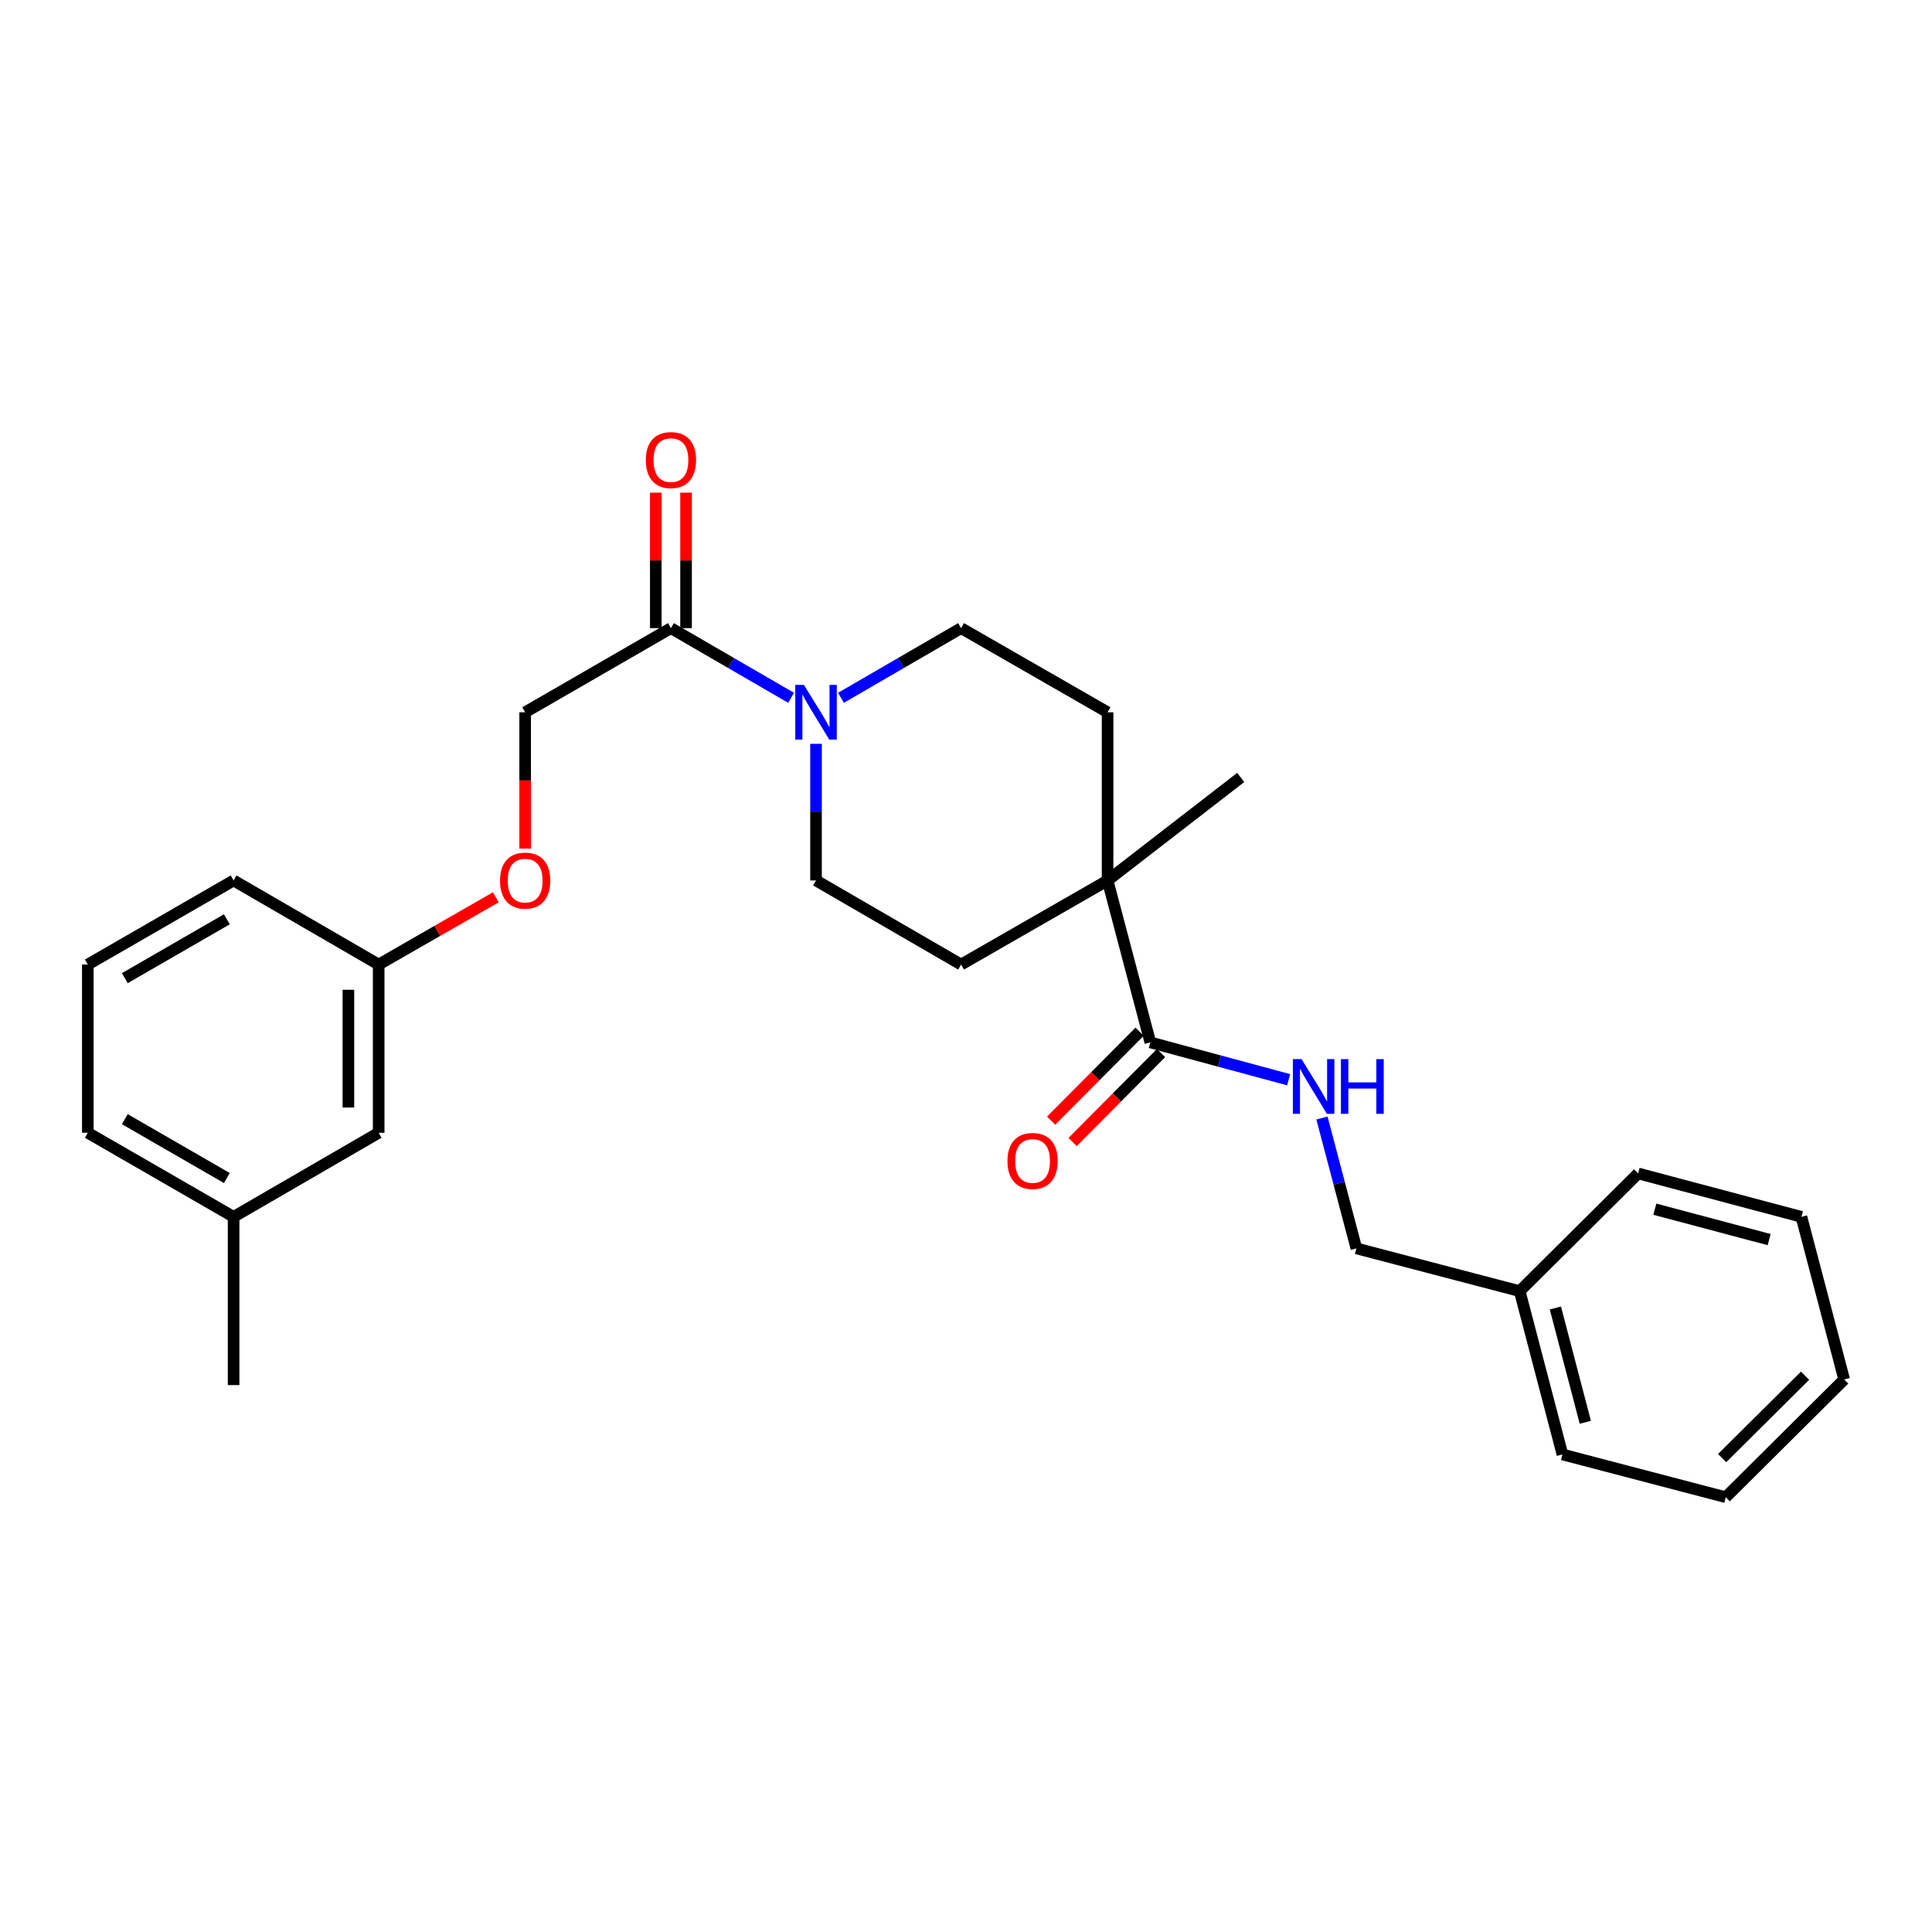 <?xml version='1.0' encoding='iso-8859-1'?>
<svg version='1.1' baseProfile='full'
              xmlns='http://www.w3.org/2000/svg'
                      xmlns:rdkit='http://www.rdkit.org/xml'
                      xmlns:xlink='http://www.w3.org/1999/xlink'
                  xml:space='preserve'
width='1000px' height='1000px' viewBox='0 0 1000 1000'>
<!-- END OF HEADER -->
<rect style='opacity:1.0;fill:#FFFFFF;stroke:none' width='1000' height='1000' x='0' y='0'> </rect>
<path class='bond-0' d='M 409.464,361.186 L 378.368,343.153' style='fill:none;fill-rule:evenodd;stroke:#0000FF;stroke-width:6px;stroke-linecap:butt;stroke-linejoin:miter;stroke-opacity:1' />
<path class='bond-0' d='M 378.368,343.153 L 347.272,325.121' style='fill:none;fill-rule:evenodd;stroke:#000000;stroke-width:6px;stroke-linecap:butt;stroke-linejoin:miter;stroke-opacity:1' />
<path class='bond-4' d='M 422.374,385.009 L 422.374,420.367' style='fill:none;fill-rule:evenodd;stroke:#0000FF;stroke-width:6px;stroke-linecap:butt;stroke-linejoin:miter;stroke-opacity:1' />
<path class='bond-4' d='M 422.374,420.367 L 422.374,455.725' style='fill:none;fill-rule:evenodd;stroke:#000000;stroke-width:6px;stroke-linecap:butt;stroke-linejoin:miter;stroke-opacity:1' />
<path class='bond-5' d='M 435.284,361.185 L 466.371,343.153' style='fill:none;fill-rule:evenodd;stroke:#0000FF;stroke-width:6px;stroke-linecap:butt;stroke-linejoin:miter;stroke-opacity:1' />
<path class='bond-5' d='M 466.371,343.153 L 497.459,325.121' style='fill:none;fill-rule:evenodd;stroke:#000000;stroke-width:6px;stroke-linecap:butt;stroke-linejoin:miter;stroke-opacity:1' />
<path class='bond-6' d='M 347.272,325.121 L 271.822,368.673' style='fill:none;fill-rule:evenodd;stroke:#000000;stroke-width:6px;stroke-linecap:butt;stroke-linejoin:miter;stroke-opacity:1' />
<path class='bond-7' d='M 355.105,325.121 L 355.105,290.059' style='fill:none;fill-rule:evenodd;stroke:#000000;stroke-width:6px;stroke-linecap:butt;stroke-linejoin:miter;stroke-opacity:1' />
<path class='bond-7' d='M 355.105,290.059 L 355.105,254.997' style='fill:none;fill-rule:evenodd;stroke:#FF0000;stroke-width:6px;stroke-linecap:butt;stroke-linejoin:miter;stroke-opacity:1' />
<path class='bond-7' d='M 339.439,325.121 L 339.439,290.059' style='fill:none;fill-rule:evenodd;stroke:#000000;stroke-width:6px;stroke-linecap:butt;stroke-linejoin:miter;stroke-opacity:1' />
<path class='bond-7' d='M 339.439,290.059 L 339.439,254.997' style='fill:none;fill-rule:evenodd;stroke:#FF0000;stroke-width:6px;stroke-linecap:butt;stroke-linejoin:miter;stroke-opacity:1' />
<path class='bond-1' d='M 595.407,539.539 L 573.283,455.725' style='fill:none;fill-rule:evenodd;stroke:#000000;stroke-width:6px;stroke-linecap:butt;stroke-linejoin:miter;stroke-opacity:1' />
<path class='bond-3' d='M 595.407,539.539 L 631.202,549.203' style='fill:none;fill-rule:evenodd;stroke:#000000;stroke-width:6px;stroke-linecap:butt;stroke-linejoin:miter;stroke-opacity:1' />
<path class='bond-3' d='M 631.202,549.203 L 666.997,558.868' style='fill:none;fill-rule:evenodd;stroke:#0000FF;stroke-width:6px;stroke-linecap:butt;stroke-linejoin:miter;stroke-opacity:1' />
<path class='bond-8' d='M 589.853,534.015 L 566.958,557.037' style='fill:none;fill-rule:evenodd;stroke:#000000;stroke-width:6px;stroke-linecap:butt;stroke-linejoin:miter;stroke-opacity:1' />
<path class='bond-8' d='M 566.958,557.037 L 544.064,580.059' style='fill:none;fill-rule:evenodd;stroke:#FF0000;stroke-width:6px;stroke-linecap:butt;stroke-linejoin:miter;stroke-opacity:1' />
<path class='bond-8' d='M 600.961,545.062 L 578.067,568.084' style='fill:none;fill-rule:evenodd;stroke:#000000;stroke-width:6px;stroke-linecap:butt;stroke-linejoin:miter;stroke-opacity:1' />
<path class='bond-8' d='M 578.067,568.084 L 555.172,591.106' style='fill:none;fill-rule:evenodd;stroke:#FF0000;stroke-width:6px;stroke-linecap:butt;stroke-linejoin:miter;stroke-opacity:1' />
<path class='bond-2' d='M 573.283,455.725 L 573.283,368.673' style='fill:none;fill-rule:evenodd;stroke:#000000;stroke-width:6px;stroke-linecap:butt;stroke-linejoin:miter;stroke-opacity:1' />
<path class='bond-17' d='M 573.283,455.725 L 642.197,402.407' style='fill:none;fill-rule:evenodd;stroke:#000000;stroke-width:6px;stroke-linecap:butt;stroke-linejoin:miter;stroke-opacity:1' />
<path class='bond-27' d='M 573.283,455.725 L 497.459,499.25' style='fill:none;fill-rule:evenodd;stroke:#000000;stroke-width:6px;stroke-linecap:butt;stroke-linejoin:miter;stroke-opacity:1' />
<path class='bond-12' d='M 684.238,578.686 L 693.148,612.425' style='fill:none;fill-rule:evenodd;stroke:#0000FF;stroke-width:6px;stroke-linecap:butt;stroke-linejoin:miter;stroke-opacity:1' />
<path class='bond-12' d='M 693.148,612.425 L 702.059,646.164' style='fill:none;fill-rule:evenodd;stroke:#000000;stroke-width:6px;stroke-linecap:butt;stroke-linejoin:miter;stroke-opacity:1' />
<path class='bond-10' d='M 422.374,455.725 L 497.459,499.25' style='fill:none;fill-rule:evenodd;stroke:#000000;stroke-width:6px;stroke-linecap:butt;stroke-linejoin:miter;stroke-opacity:1' />
<path class='bond-9' d='M 497.459,325.121 L 573.283,368.673' style='fill:none;fill-rule:evenodd;stroke:#000000;stroke-width:6px;stroke-linecap:butt;stroke-linejoin:miter;stroke-opacity:1' />
<path class='bond-11' d='M 271.822,368.673 L 271.822,403.951' style='fill:none;fill-rule:evenodd;stroke:#000000;stroke-width:6px;stroke-linecap:butt;stroke-linejoin:miter;stroke-opacity:1' />
<path class='bond-11' d='M 271.822,403.951 L 271.822,439.228' style='fill:none;fill-rule:evenodd;stroke:#FF0000;stroke-width:6px;stroke-linecap:butt;stroke-linejoin:miter;stroke-opacity:1' />
<path class='bond-13' d='M 256.636,464.442 L 226.317,481.846' style='fill:none;fill-rule:evenodd;stroke:#FF0000;stroke-width:6px;stroke-linecap:butt;stroke-linejoin:miter;stroke-opacity:1' />
<path class='bond-13' d='M 226.317,481.846 L 195.998,499.25' style='fill:none;fill-rule:evenodd;stroke:#000000;stroke-width:6px;stroke-linecap:butt;stroke-linejoin:miter;stroke-opacity:1' />
<path class='bond-16' d='M 702.059,646.164 L 786.587,668.297' style='fill:none;fill-rule:evenodd;stroke:#000000;stroke-width:6px;stroke-linecap:butt;stroke-linejoin:miter;stroke-opacity:1' />
<path class='bond-14' d='M 195.998,499.25 L 195.998,586.32' style='fill:none;fill-rule:evenodd;stroke:#000000;stroke-width:6px;stroke-linecap:butt;stroke-linejoin:miter;stroke-opacity:1' />
<path class='bond-14' d='M 180.332,512.311 L 180.332,573.259' style='fill:none;fill-rule:evenodd;stroke:#000000;stroke-width:6px;stroke-linecap:butt;stroke-linejoin:miter;stroke-opacity:1' />
<path class='bond-19' d='M 195.998,499.25 L 120.913,455.725' style='fill:none;fill-rule:evenodd;stroke:#000000;stroke-width:6px;stroke-linecap:butt;stroke-linejoin:miter;stroke-opacity:1' />
<path class='bond-15' d='M 195.998,586.32 L 120.913,629.845' style='fill:none;fill-rule:evenodd;stroke:#000000;stroke-width:6px;stroke-linecap:butt;stroke-linejoin:miter;stroke-opacity:1' />
<path class='bond-21' d='M 120.913,629.845 L 120.913,716.923' style='fill:none;fill-rule:evenodd;stroke:#000000;stroke-width:6px;stroke-linecap:butt;stroke-linejoin:miter;stroke-opacity:1' />
<path class='bond-28' d='M 120.913,629.845 L 45.455,586.32' style='fill:none;fill-rule:evenodd;stroke:#000000;stroke-width:6px;stroke-linecap:butt;stroke-linejoin:miter;stroke-opacity:1' />
<path class='bond-28' d='M 117.422,609.746 L 64.601,579.278' style='fill:none;fill-rule:evenodd;stroke:#000000;stroke-width:6px;stroke-linecap:butt;stroke-linejoin:miter;stroke-opacity:1' />
<path class='bond-22' d='M 786.587,668.297 L 808.719,752.825' style='fill:none;fill-rule:evenodd;stroke:#000000;stroke-width:6px;stroke-linecap:butt;stroke-linejoin:miter;stroke-opacity:1' />
<path class='bond-22' d='M 805.062,677.008 L 820.555,736.177' style='fill:none;fill-rule:evenodd;stroke:#000000;stroke-width:6px;stroke-linecap:butt;stroke-linejoin:miter;stroke-opacity:1' />
<path class='bond-23' d='M 786.587,668.297 L 847.894,607.364' style='fill:none;fill-rule:evenodd;stroke:#000000;stroke-width:6px;stroke-linecap:butt;stroke-linejoin:miter;stroke-opacity:1' />
<path class='bond-18' d='M 45.455,499.25 L 120.913,455.725' style='fill:none;fill-rule:evenodd;stroke:#000000;stroke-width:6px;stroke-linecap:butt;stroke-linejoin:miter;stroke-opacity:1' />
<path class='bond-18' d='M 64.601,506.292 L 117.422,475.824' style='fill:none;fill-rule:evenodd;stroke:#000000;stroke-width:6px;stroke-linecap:butt;stroke-linejoin:miter;stroke-opacity:1' />
<path class='bond-20' d='M 45.455,499.25 L 45.455,586.32' style='fill:none;fill-rule:evenodd;stroke:#000000;stroke-width:6px;stroke-linecap:butt;stroke-linejoin:miter;stroke-opacity:1' />
<path class='bond-25' d='M 808.719,752.825 L 893.238,774.958' style='fill:none;fill-rule:evenodd;stroke:#000000;stroke-width:6px;stroke-linecap:butt;stroke-linejoin:miter;stroke-opacity:1' />
<path class='bond-24' d='M 847.894,607.364 L 932.413,629.845' style='fill:none;fill-rule:evenodd;stroke:#000000;stroke-width:6px;stroke-linecap:butt;stroke-linejoin:miter;stroke-opacity:1' />
<path class='bond-24' d='M 856.544,625.876 L 915.708,641.613' style='fill:none;fill-rule:evenodd;stroke:#000000;stroke-width:6px;stroke-linecap:butt;stroke-linejoin:miter;stroke-opacity:1' />
<path class='bond-26' d='M 932.413,629.845 L 954.545,714.025' style='fill:none;fill-rule:evenodd;stroke:#000000;stroke-width:6px;stroke-linecap:butt;stroke-linejoin:miter;stroke-opacity:1' />
<path class='bond-29' d='M 893.238,774.958 L 954.545,714.025' style='fill:none;fill-rule:evenodd;stroke:#000000;stroke-width:6px;stroke-linecap:butt;stroke-linejoin:miter;stroke-opacity:1' />
<path class='bond-29' d='M 891.391,754.706 L 934.306,712.053' style='fill:none;fill-rule:evenodd;stroke:#000000;stroke-width:6px;stroke-linecap:butt;stroke-linejoin:miter;stroke-opacity:1' />
<path  class='atom-0' d='M 416.114 354.513
L 425.394 369.513
Q 426.314 370.993, 427.794 373.673
Q 429.274 376.353, 429.354 376.513
L 429.354 354.513
L 433.114 354.513
L 433.114 382.833
L 429.234 382.833
L 419.274 366.433
Q 418.114 364.513, 416.874 362.313
Q 415.674 360.113, 415.314 359.433
L 415.314 382.833
L 411.634 382.833
L 411.634 354.513
L 416.114 354.513
' fill='#0000FF'/>
<path  class='atom-4' d='M 673.666 548.199
L 682.946 563.199
Q 683.866 564.679, 685.346 567.359
Q 686.826 570.039, 686.906 570.199
L 686.906 548.199
L 690.666 548.199
L 690.666 576.519
L 686.786 576.519
L 676.826 560.119
Q 675.666 558.199, 674.426 555.999
Q 673.226 553.799, 672.866 553.119
L 672.866 576.519
L 669.186 576.519
L 669.186 548.199
L 673.666 548.199
' fill='#0000FF'/>
<path  class='atom-4' d='M 694.066 548.199
L 697.906 548.199
L 697.906 560.239
L 712.386 560.239
L 712.386 548.199
L 716.226 548.199
L 716.226 576.519
L 712.386 576.519
L 712.386 563.439
L 697.906 563.439
L 697.906 576.519
L 694.066 576.519
L 694.066 548.199
' fill='#0000FF'/>
<path  class='atom-8' d='M 334.272 238.14
Q 334.272 231.34, 337.632 227.54
Q 340.992 223.74, 347.272 223.74
Q 353.552 223.74, 356.912 227.54
Q 360.272 231.34, 360.272 238.14
Q 360.272 245.02, 356.872 248.94
Q 353.472 252.82, 347.272 252.82
Q 341.032 252.82, 337.632 248.94
Q 334.272 245.06, 334.272 238.14
M 347.272 249.62
Q 351.592 249.62, 353.912 246.74
Q 356.272 243.82, 356.272 238.14
Q 356.272 232.58, 353.912 229.78
Q 351.592 226.94, 347.272 226.94
Q 342.952 226.94, 340.592 229.74
Q 338.272 232.54, 338.272 238.14
Q 338.272 243.86, 340.592 246.74
Q 342.952 249.62, 347.272 249.62
' fill='#FF0000'/>
<path  class='atom-9' d='M 521.457 600.908
Q 521.457 594.108, 524.817 590.308
Q 528.177 586.508, 534.457 586.508
Q 540.737 586.508, 544.097 590.308
Q 547.457 594.108, 547.457 600.908
Q 547.457 607.788, 544.057 611.708
Q 540.657 615.588, 534.457 615.588
Q 528.217 615.588, 524.817 611.708
Q 521.457 607.828, 521.457 600.908
M 534.457 612.388
Q 538.777 612.388, 541.097 609.508
Q 543.457 606.588, 543.457 600.908
Q 543.457 595.348, 541.097 592.548
Q 538.777 589.708, 534.457 589.708
Q 530.137 589.708, 527.777 592.508
Q 525.457 595.308, 525.457 600.908
Q 525.457 606.628, 527.777 609.508
Q 530.137 612.388, 534.457 612.388
' fill='#FF0000'/>
<path  class='atom-12' d='M 258.822 455.805
Q 258.822 449.005, 262.182 445.205
Q 265.542 441.405, 271.822 441.405
Q 278.102 441.405, 281.462 445.205
Q 284.822 449.005, 284.822 455.805
Q 284.822 462.685, 281.422 466.605
Q 278.022 470.485, 271.822 470.485
Q 265.582 470.485, 262.182 466.605
Q 258.822 462.725, 258.822 455.805
M 271.822 467.285
Q 276.142 467.285, 278.462 464.405
Q 280.822 461.485, 280.822 455.805
Q 280.822 450.245, 278.462 447.445
Q 276.142 444.605, 271.822 444.605
Q 267.502 444.605, 265.142 447.405
Q 262.822 450.205, 262.822 455.805
Q 262.822 461.525, 265.142 464.405
Q 267.502 467.285, 271.822 467.285
' fill='#FF0000'/>
</svg>
